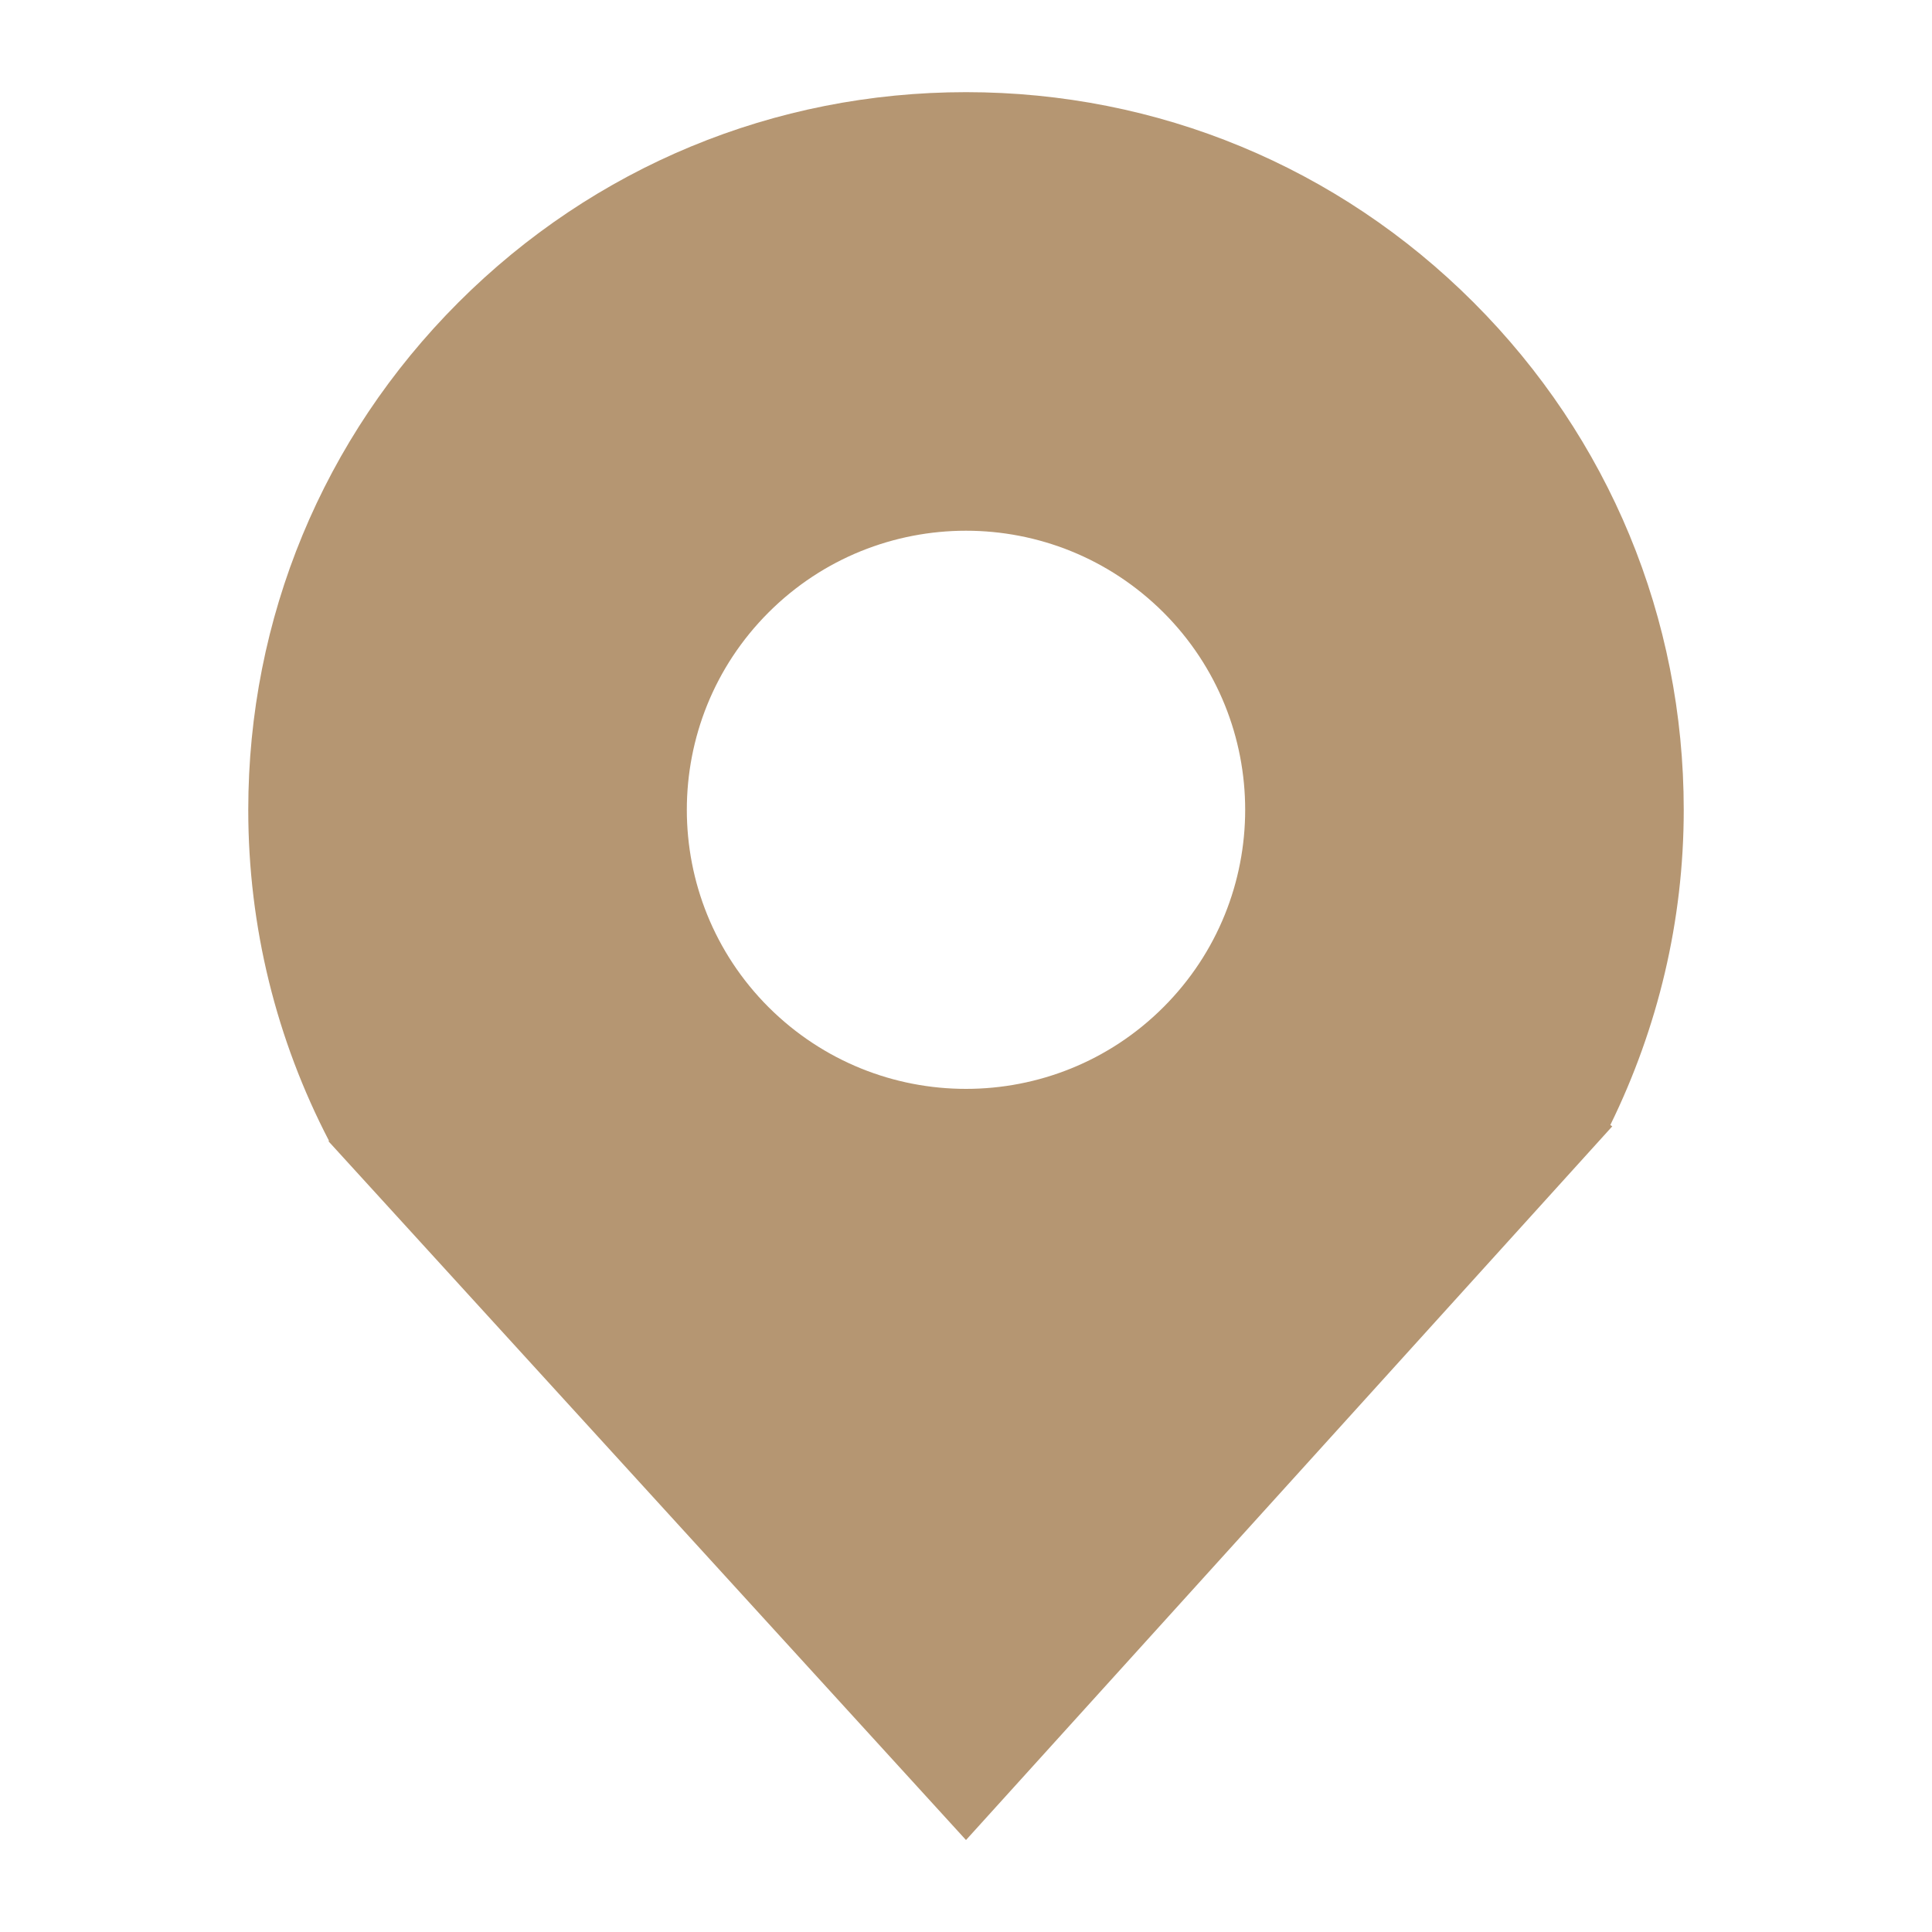 <?xml version="1.0" encoding="UTF-8"?><svg id="Layer_1" xmlns="http://www.w3.org/2000/svg" viewBox="0 0 100 100"><defs><style>.cls-1{fill:#b59672;}</style></defs><path class="cls-1" d="m87.15,41.92c0-9.92-3.86-19.25-10.88-26.27-7.02-7.02-16.35-10.88-26.27-10.88s-19.25,3.86-26.27,10.88c-7.02,7.02-10.88,16.35-10.88,26.27,0,6.07,1.46,11.9,4.18,17.13l-.03.02,33,36.17,33.45-36.94-.1-.07c2.46-5.02,3.8-10.56,3.8-16.31Zm-47.37-10.22c2.82-2.82,6.52-4.23,10.22-4.23s7.39,1.41,10.22,4.23c5.64,5.64,5.64,14.79,0,20.43-2.82,2.82-6.52,4.23-10.22,4.23s-7.39-1.41-10.22-4.23c-5.64-5.64-5.64-14.79,0-20.43Z"/></svg>